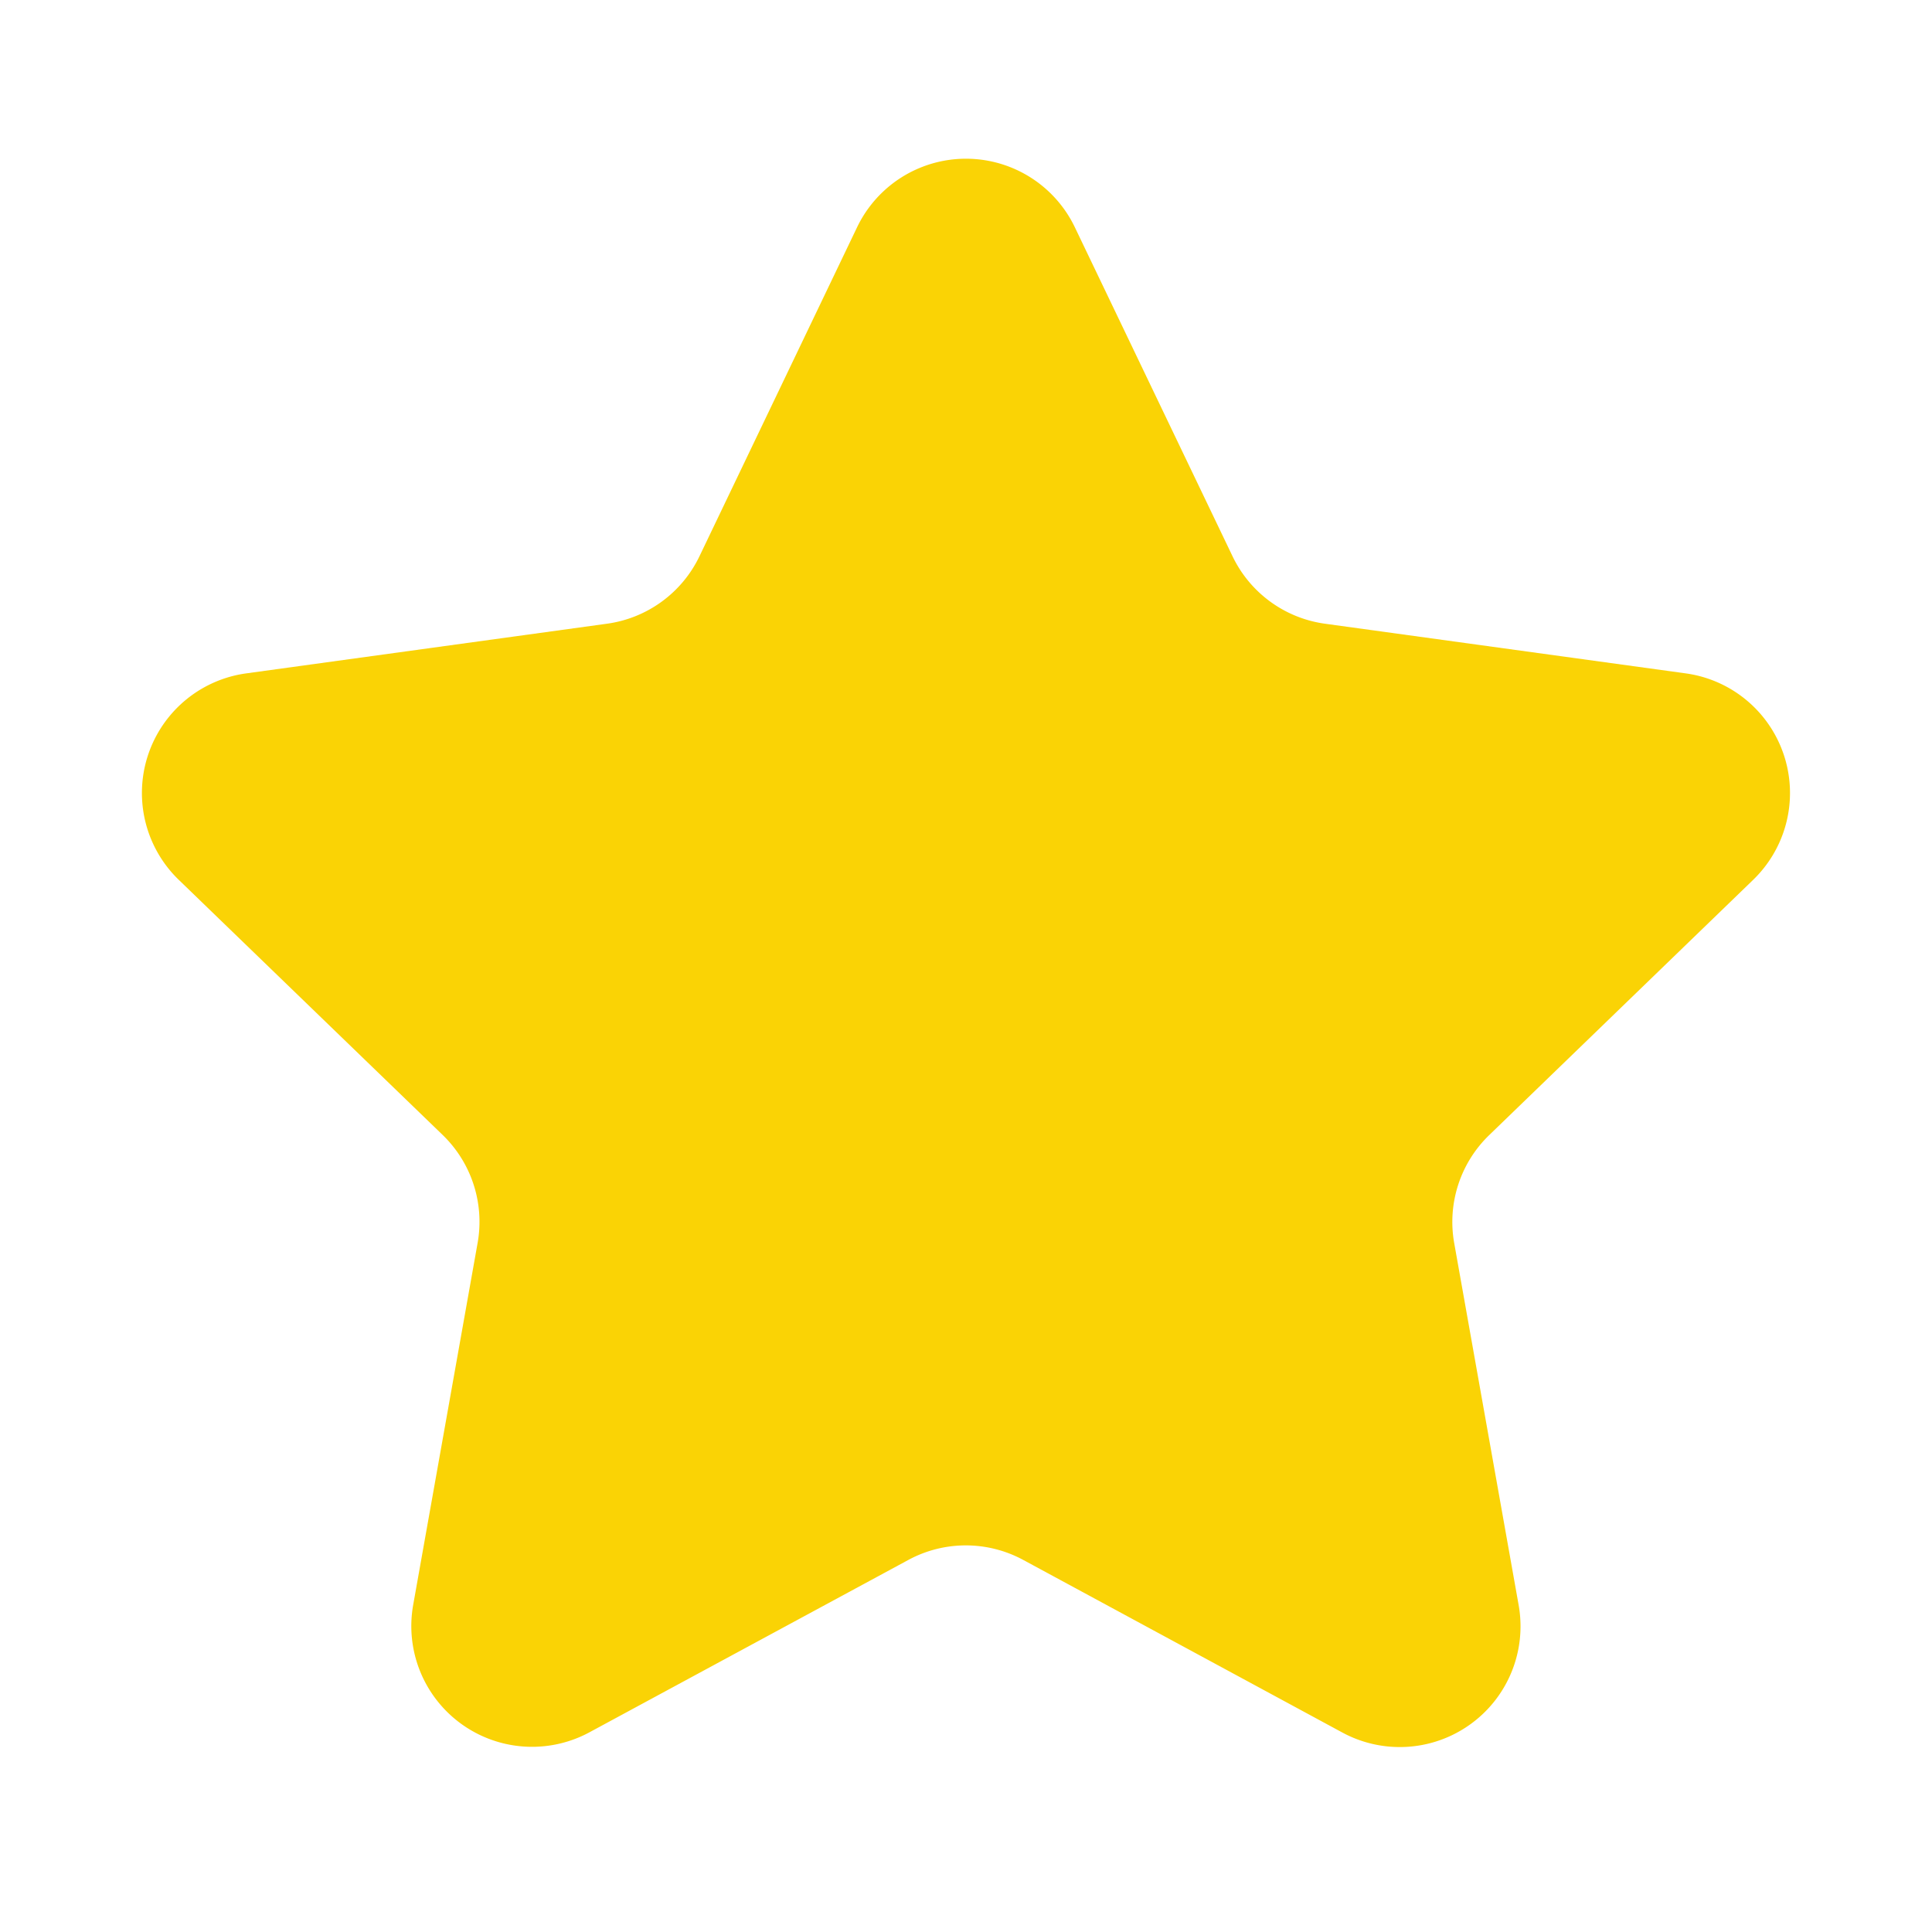 <svg id="star_24px" xmlns="http://www.w3.org/2000/svg" width="24" height="24" viewBox="0 0 24 24">
  <rect id="사각형_23418" data-name="사각형 23418" width="24" height="24" fill="none"/>
  <path id="다각형_3" data-name="다각형 3" d="M10.647,2.823a1.5,1.5,0,0,1,2.705,0L15.311,6.91a1.5,1.5,0,0,0,1.148.838l4.482.617a1.5,1.5,0,0,1,.837,2.565L18.5,14.1a1.5,1.5,0,0,0-.435,1.344l.8,4.494a1.5,1.5,0,0,1-2.19,1.584l-3.964-2.144a1.5,1.5,0,0,0-1.427,0L7.323,21.519a1.5,1.5,0,0,1-2.19-1.584l.8-4.494A1.5,1.5,0,0,0,5.5,14.1L2.221,10.93a1.5,1.5,0,0,1,.837-2.565L7.54,7.748A1.5,1.5,0,0,0,8.689,6.91Z" fill="#fad305"/>
</svg>
